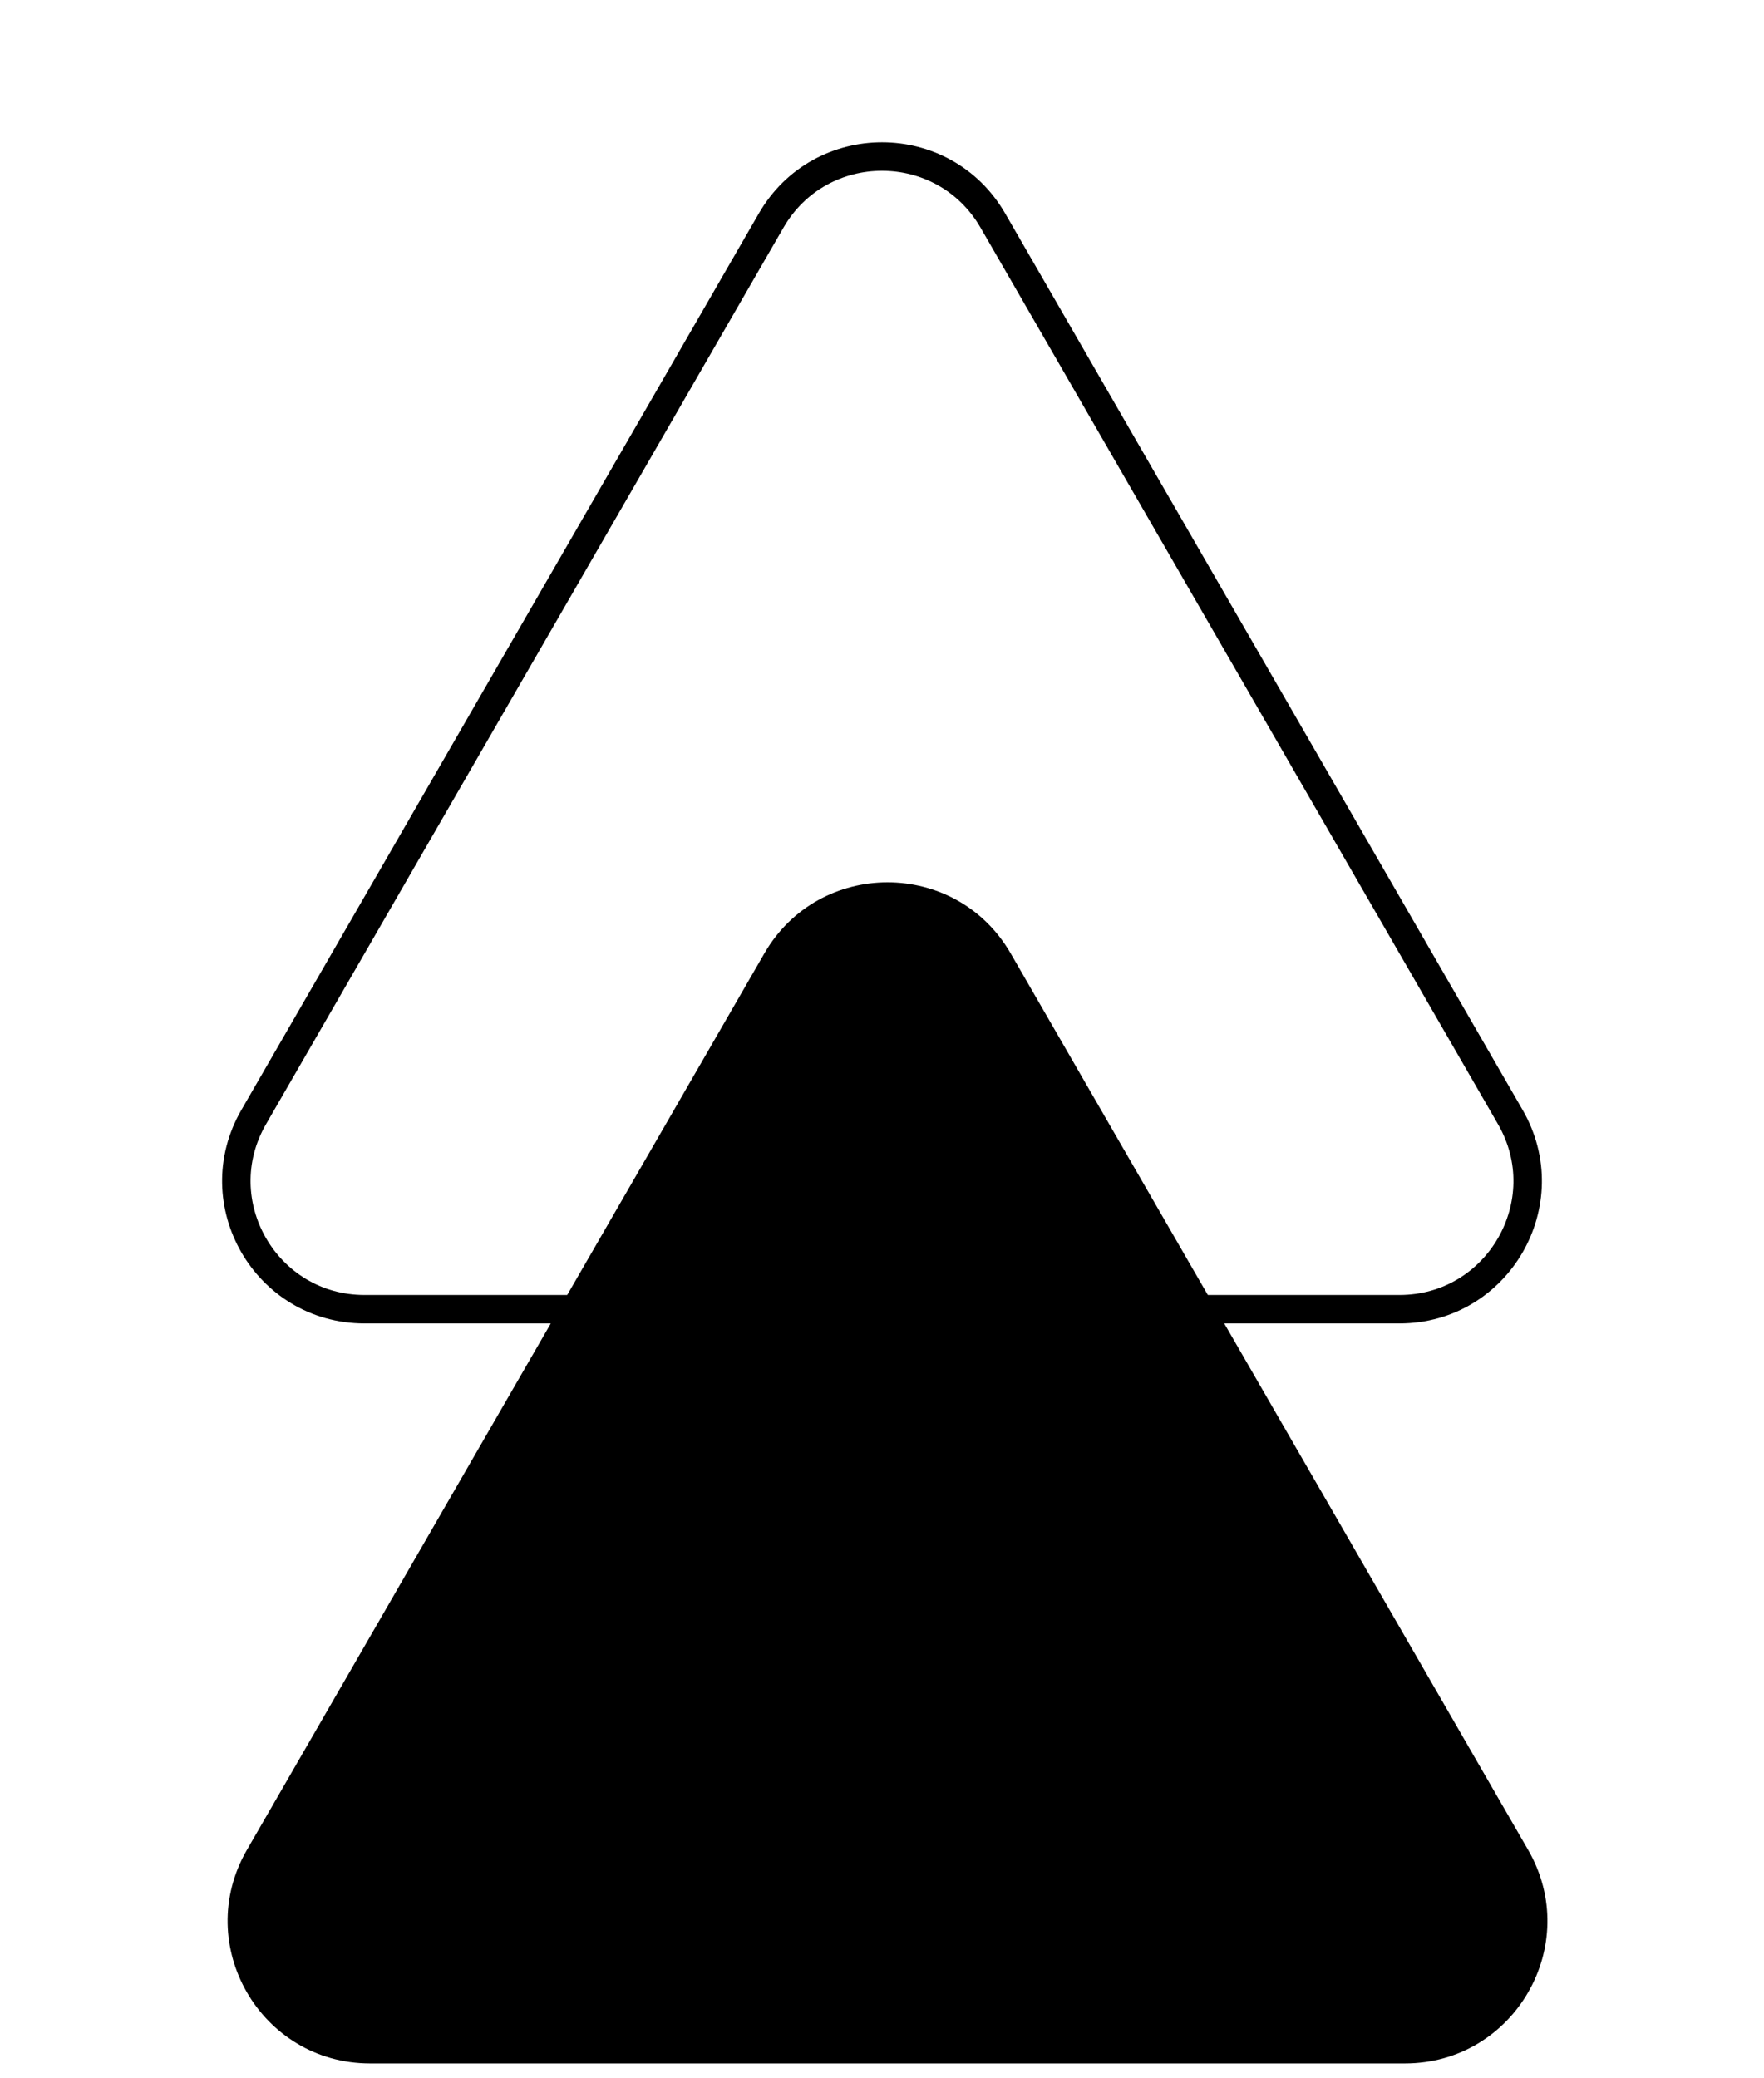 <svg width="62" height="73" viewBox="0 0 62 73" fill="none" xmlns="http://www.w3.org/2000/svg">
<path d="M26.864 33.5C28.788 30.167 33.6 30.167 35.524 33.5L53.711 65C55.635 68.333 53.23 72.5 49.38 72.5H13.008C9.158 72.5 6.753 68.333 8.677 65L26.864 33.5Z" fill="black"/>
<path d="M34.897 7.75L53.084 39.25C54.816 42.25 52.651 46 49.187 46L12.813 46C9.349 46 7.184 42.25 8.916 39.25L27.103 7.75C28.835 4.75 33.165 4.75 34.897 7.75Z" stroke="black"/>
</svg>
